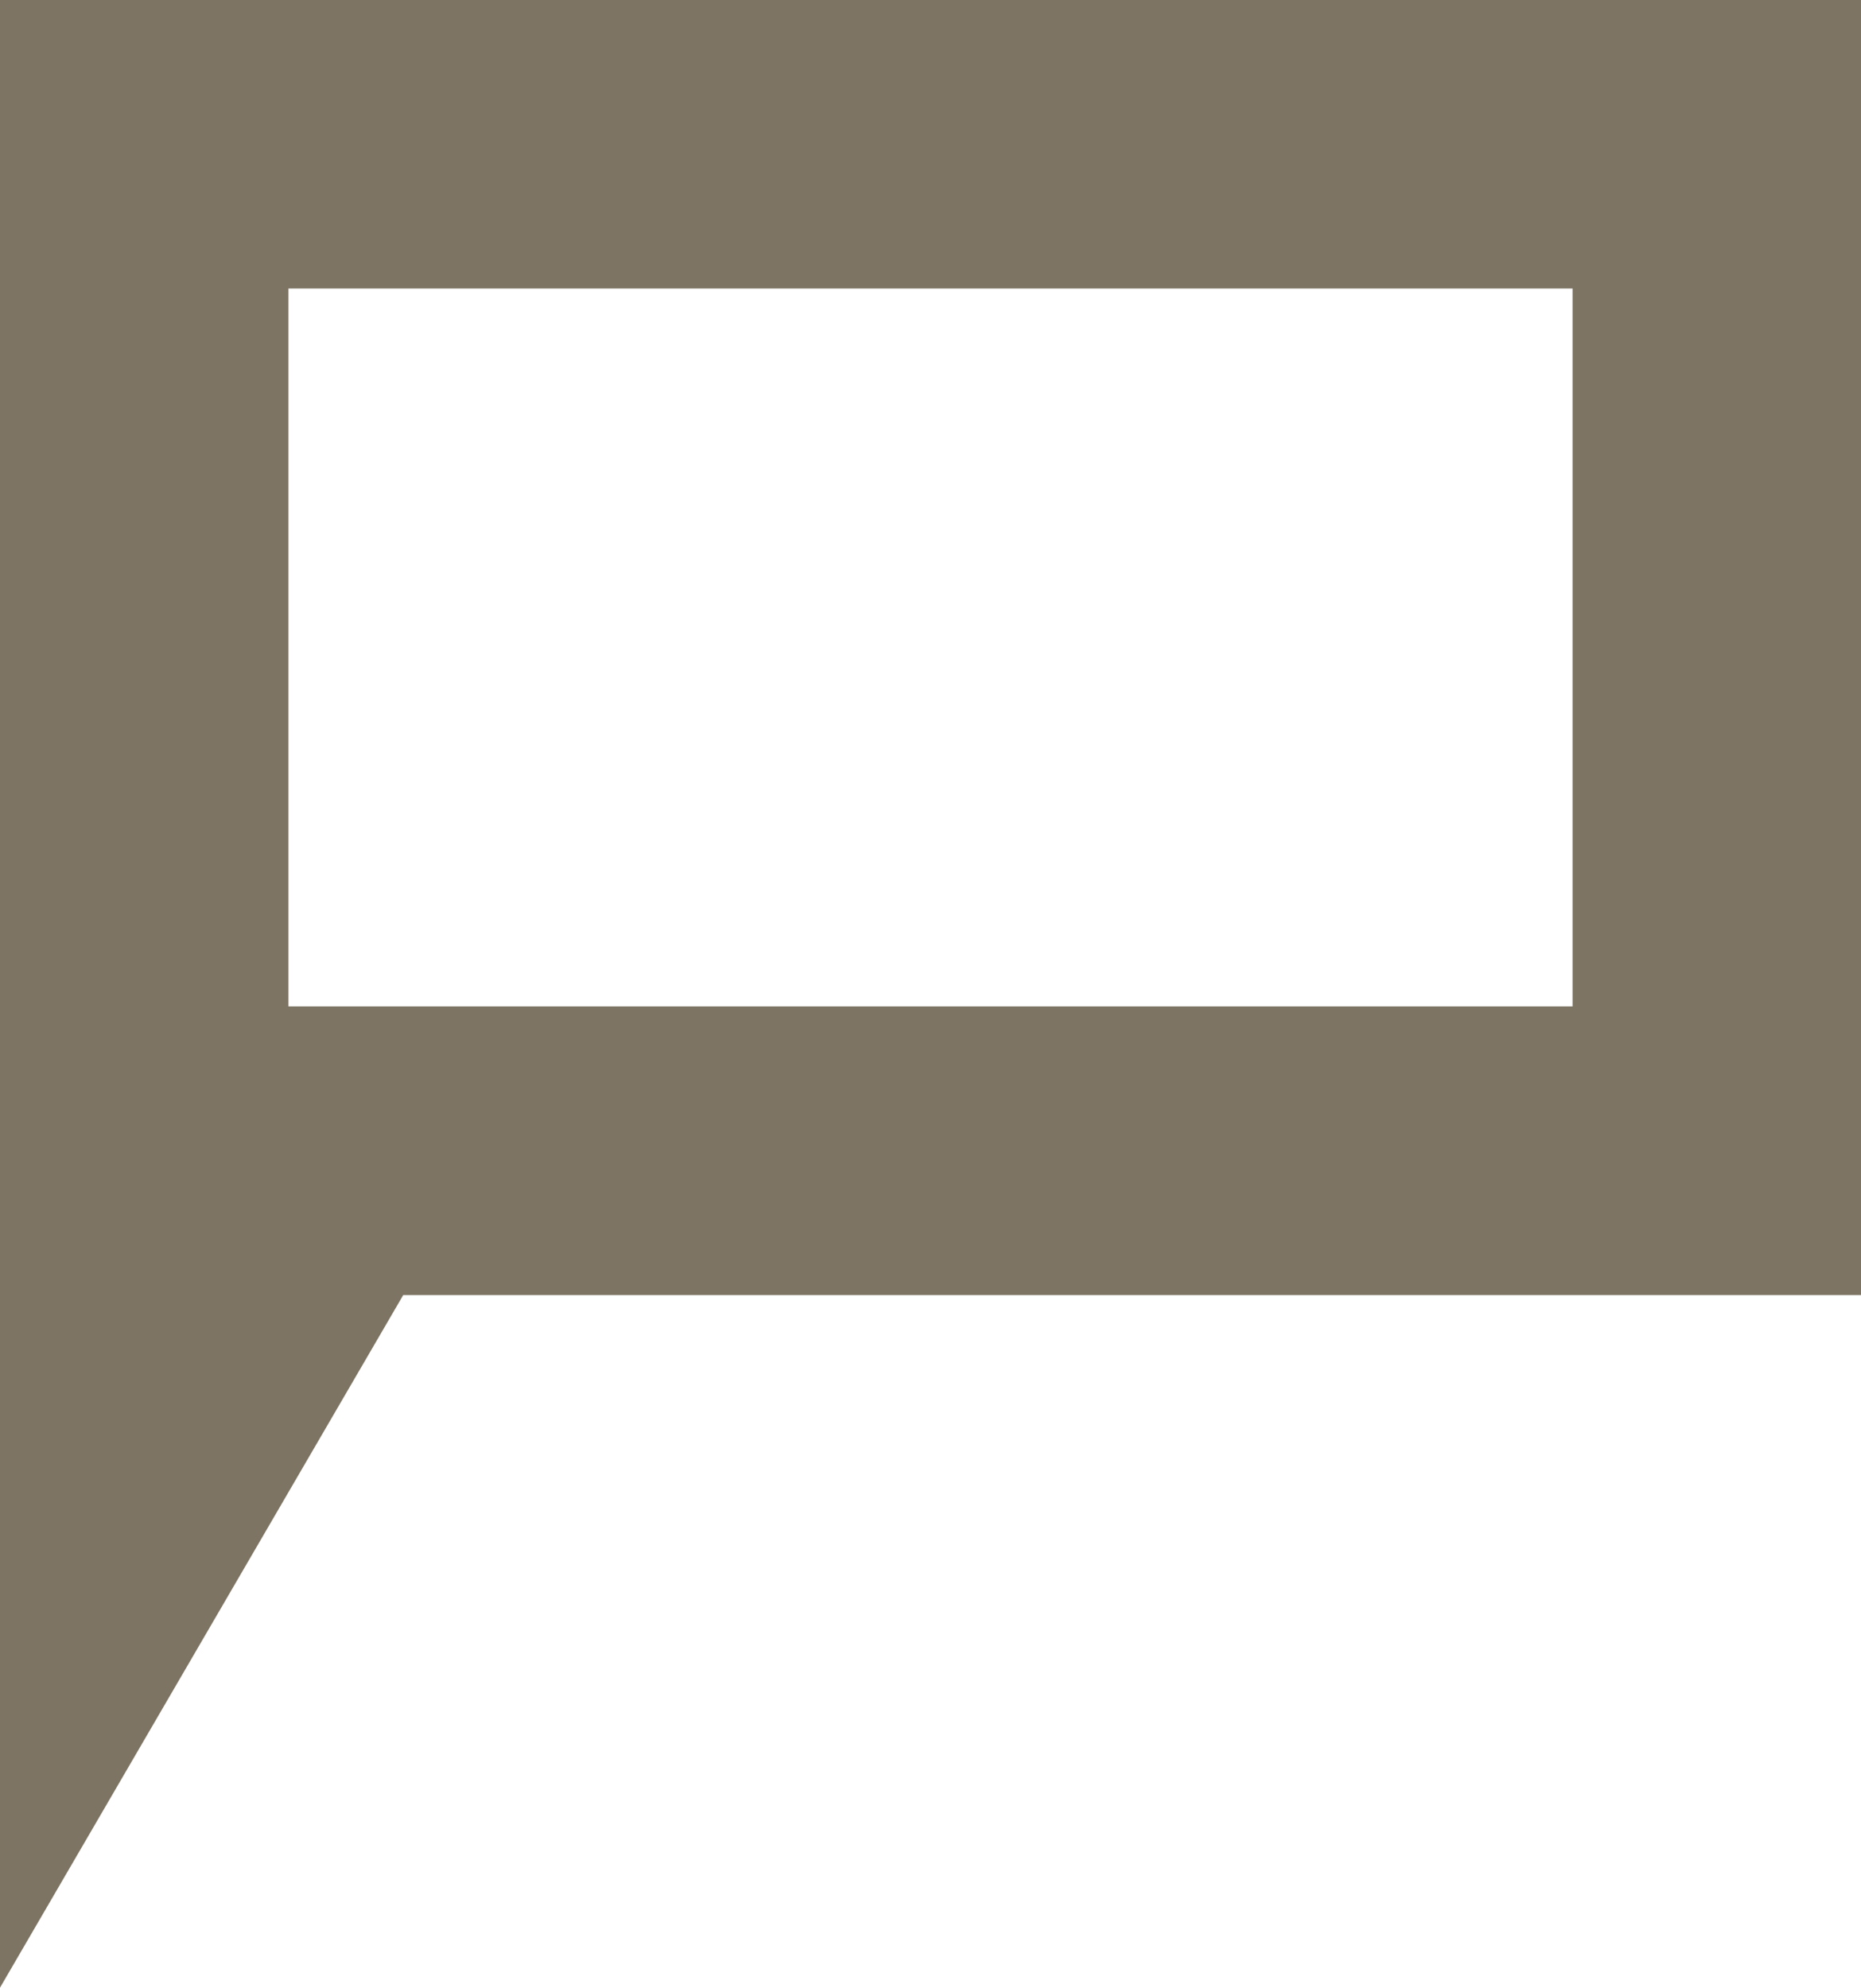 <svg xmlns="http://www.w3.org/2000/svg" xmlns:xlink="http://www.w3.org/1999/xlink" width="12" height="12.814" viewBox="0 0 12 12.814">
  <defs>
    <clipPath id="clip-path">
      <path id="Path_14" data-name="Path 14" d="M1494-89v8.349h-9.4l-2.6,4.465V-89Zm-1.86,6.488V-87.14h-8.28v4.628Z" fill="none" clip-rule="evenodd"/>
    </clipPath>
  </defs>
  <g id="Group_16" data-name="Group 16" transform="translate(-1482 89)" clip-path="url(#clip-path)">
    <path id="Path_13" data-name="Path 13" d="M1481-90h14v14.814h-14Z" fill="#7d7464"/>
  </g>
</svg>
